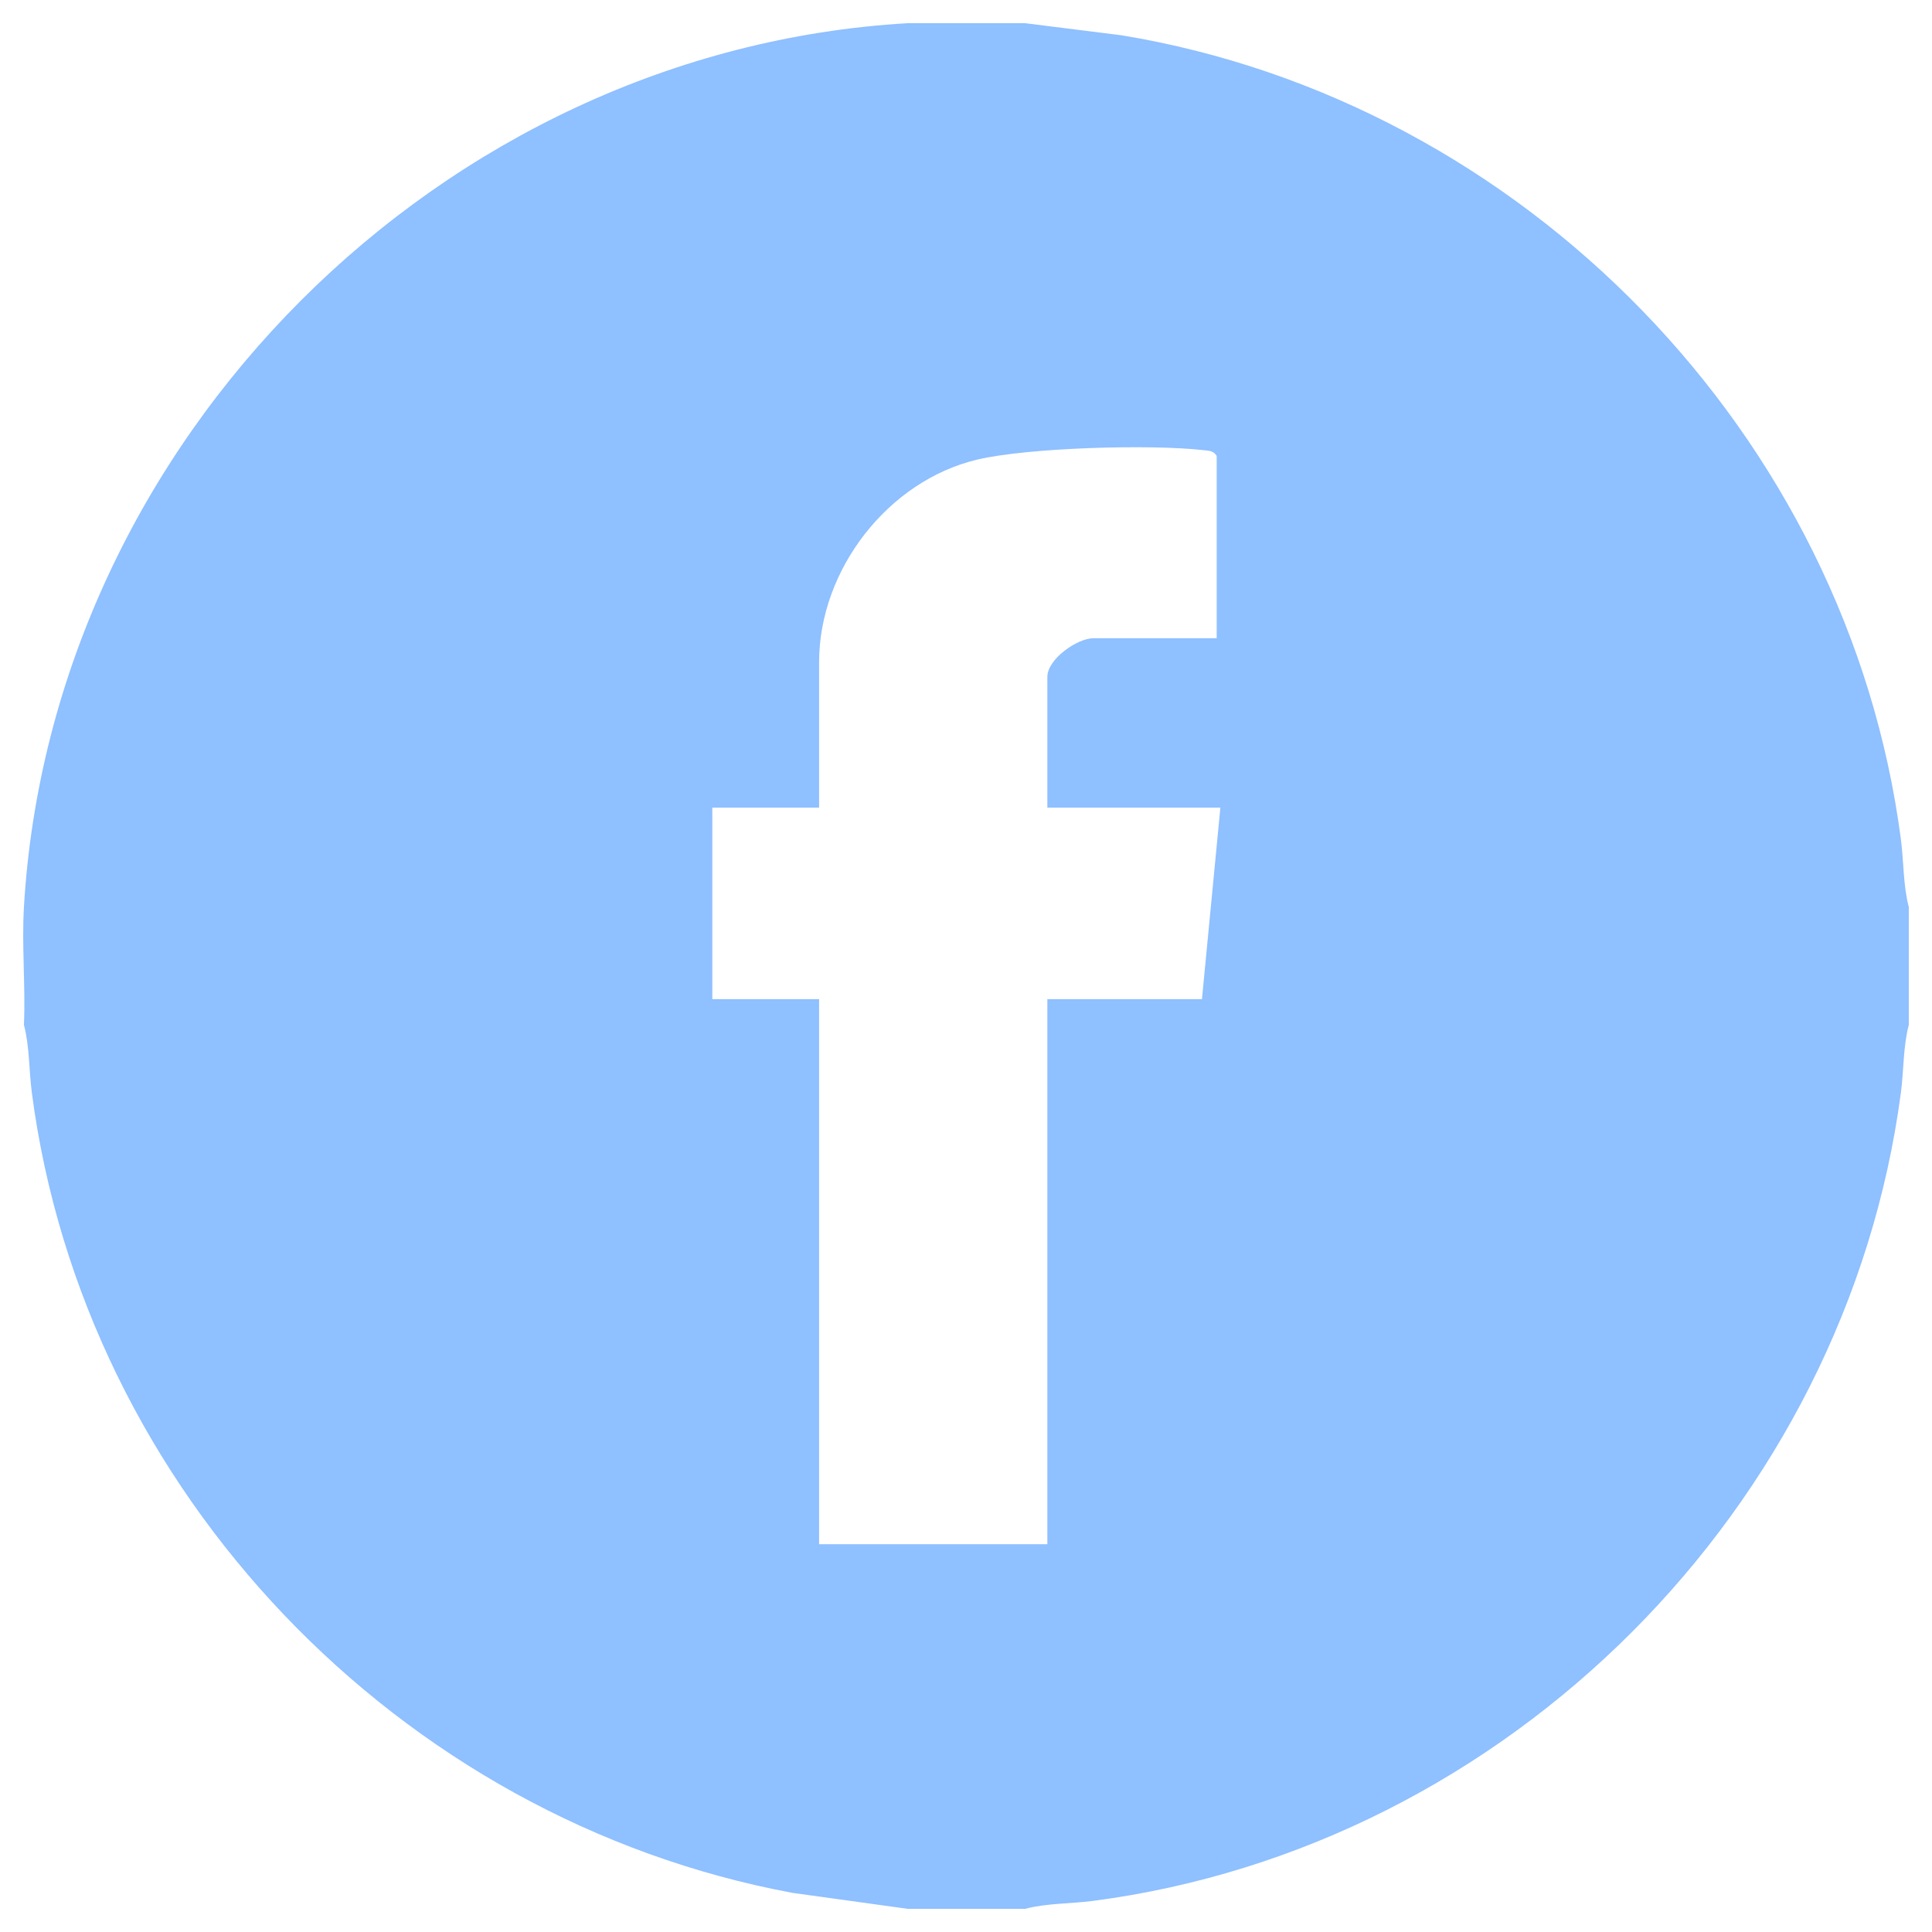 <?xml version="1.0" encoding="UTF-8"?>
<svg id="Capa_1" data-name="Capa 1" xmlns="http://www.w3.org/2000/svg" viewBox="0 0 524.6 524.6">
  <defs>
    <style>
      .cls-1 {
        fill: #8fc0ff;
      }
    </style>
  </defs>
  <g id="wsAkMG.tif">
    <path class="cls-1" d="M278.39,6.3l26.2,3.29c109.11,17.99,197.23,108.49,211.57,218.35.78,6.01.61,12.59,2.14,18.36v32c-1.54,5.76-1.35,12.35-2.14,18.36-14.9,112.64-106.65,204.77-219.42,219.5-6.01.78-12.59.61-18.35,2.14h-31.99l-31.17-4.32c-107-19.87-192.47-109.07-206.59-217.33-.78-6.01-.61-12.59-2.14-18.36.46-10.58-.62-21.45,0-32C13.91,119.61,119.77,13.71,246.4,6.3h31.99ZM330.37,173.3v-49.5c-.88-1.43-1.99-1.38-3.45-1.55-14.2-1.67-47.72-.73-61.54,2.54-24.24,5.74-42.97,29.9-42.97,55.01v39.5h-28.99v52h28.99v148h61.98v-148h41.98l5-52h-46.98v-35.5c0-4.84,8.13-10.5,12.5-10.5h33.49Z"/>
  </g>
</svg>